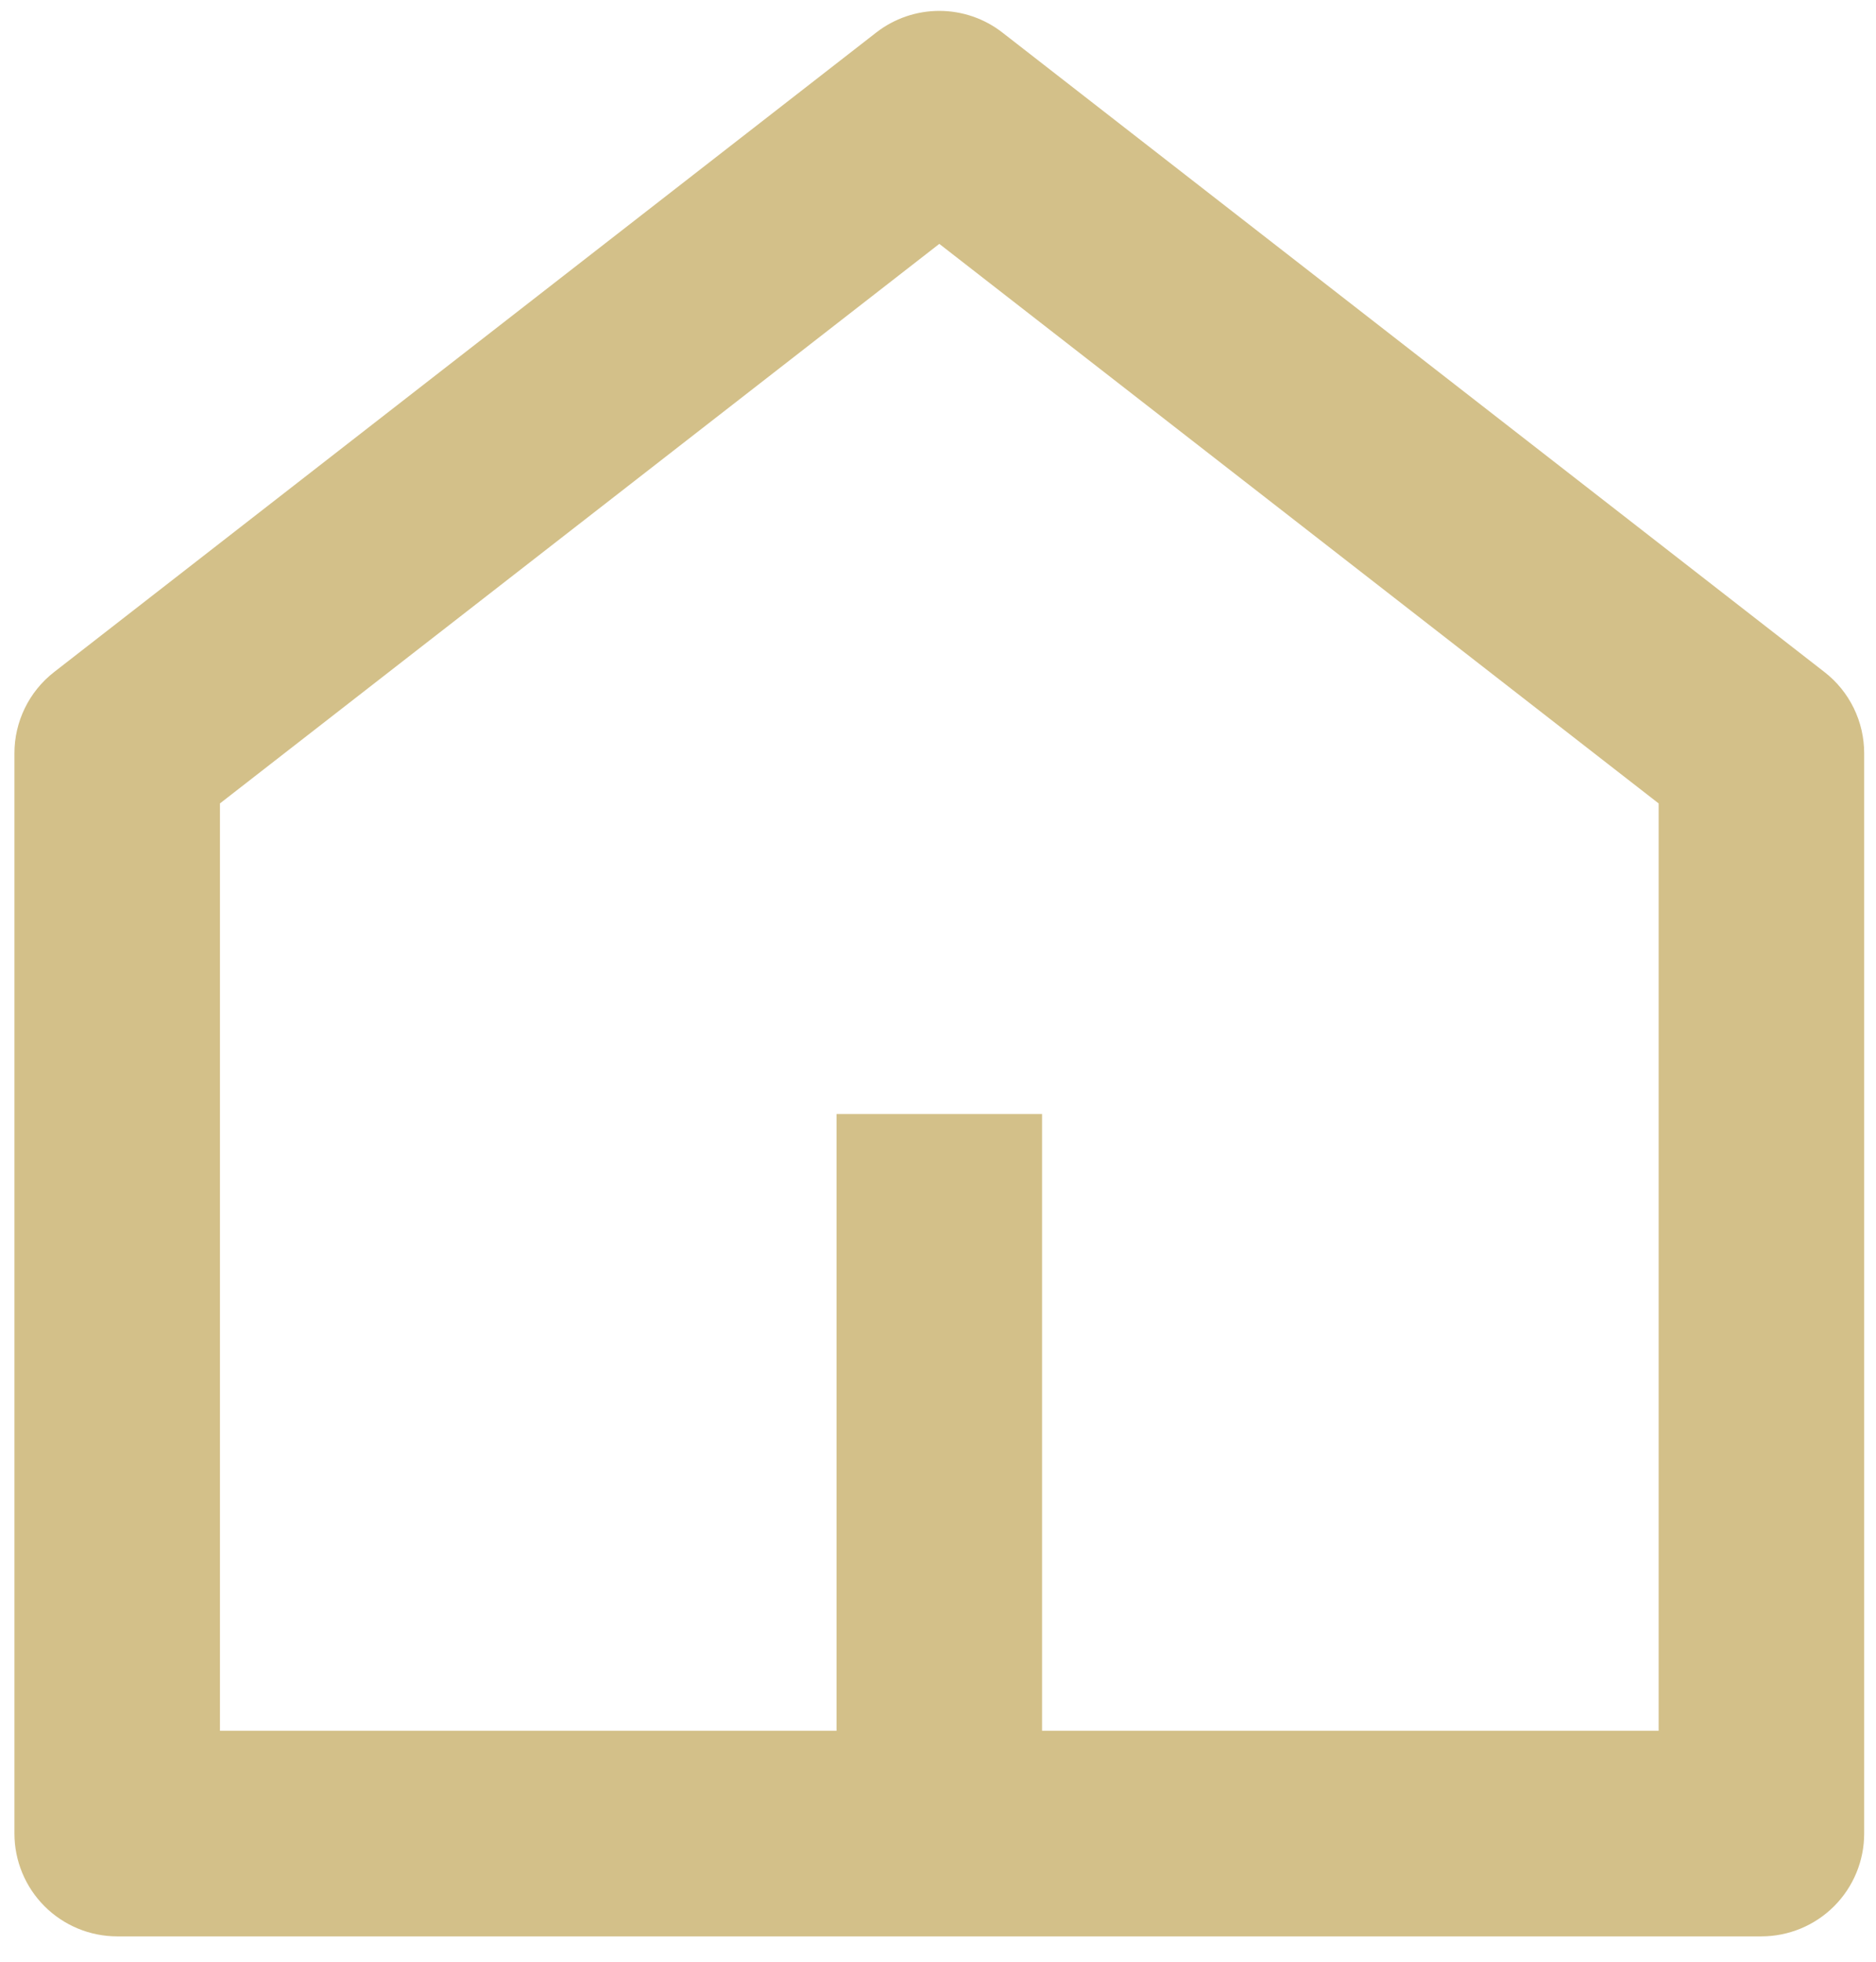 <svg width="66" height="69" viewBox="0 0 66 69" fill="none" xmlns="http://www.w3.org/2000/svg">
<path d="M36.661 60.877H58.353V28.259L33.046 8.578L7.738 28.259V60.877H29.43V39.185H36.661V60.877ZM65.584 64.492C65.584 65.451 65.203 66.371 64.525 67.049C63.847 67.727 62.927 68.108 61.968 68.108H4.123C3.164 68.108 2.245 67.727 1.567 67.049C0.889 66.371 0.508 65.451 0.508 64.492V26.495C0.507 25.944 0.633 25.401 0.875 24.905C1.117 24.41 1.468 23.977 1.903 23.639L30.826 1.145C31.461 0.651 32.242 0.383 33.046 0.383C33.85 0.383 34.631 0.651 35.266 1.145L64.188 23.639C64.623 23.977 64.975 24.41 65.217 24.905C65.459 25.401 65.584 25.944 65.584 26.495V64.492Z" fill="#D3C089"/>
</svg>
